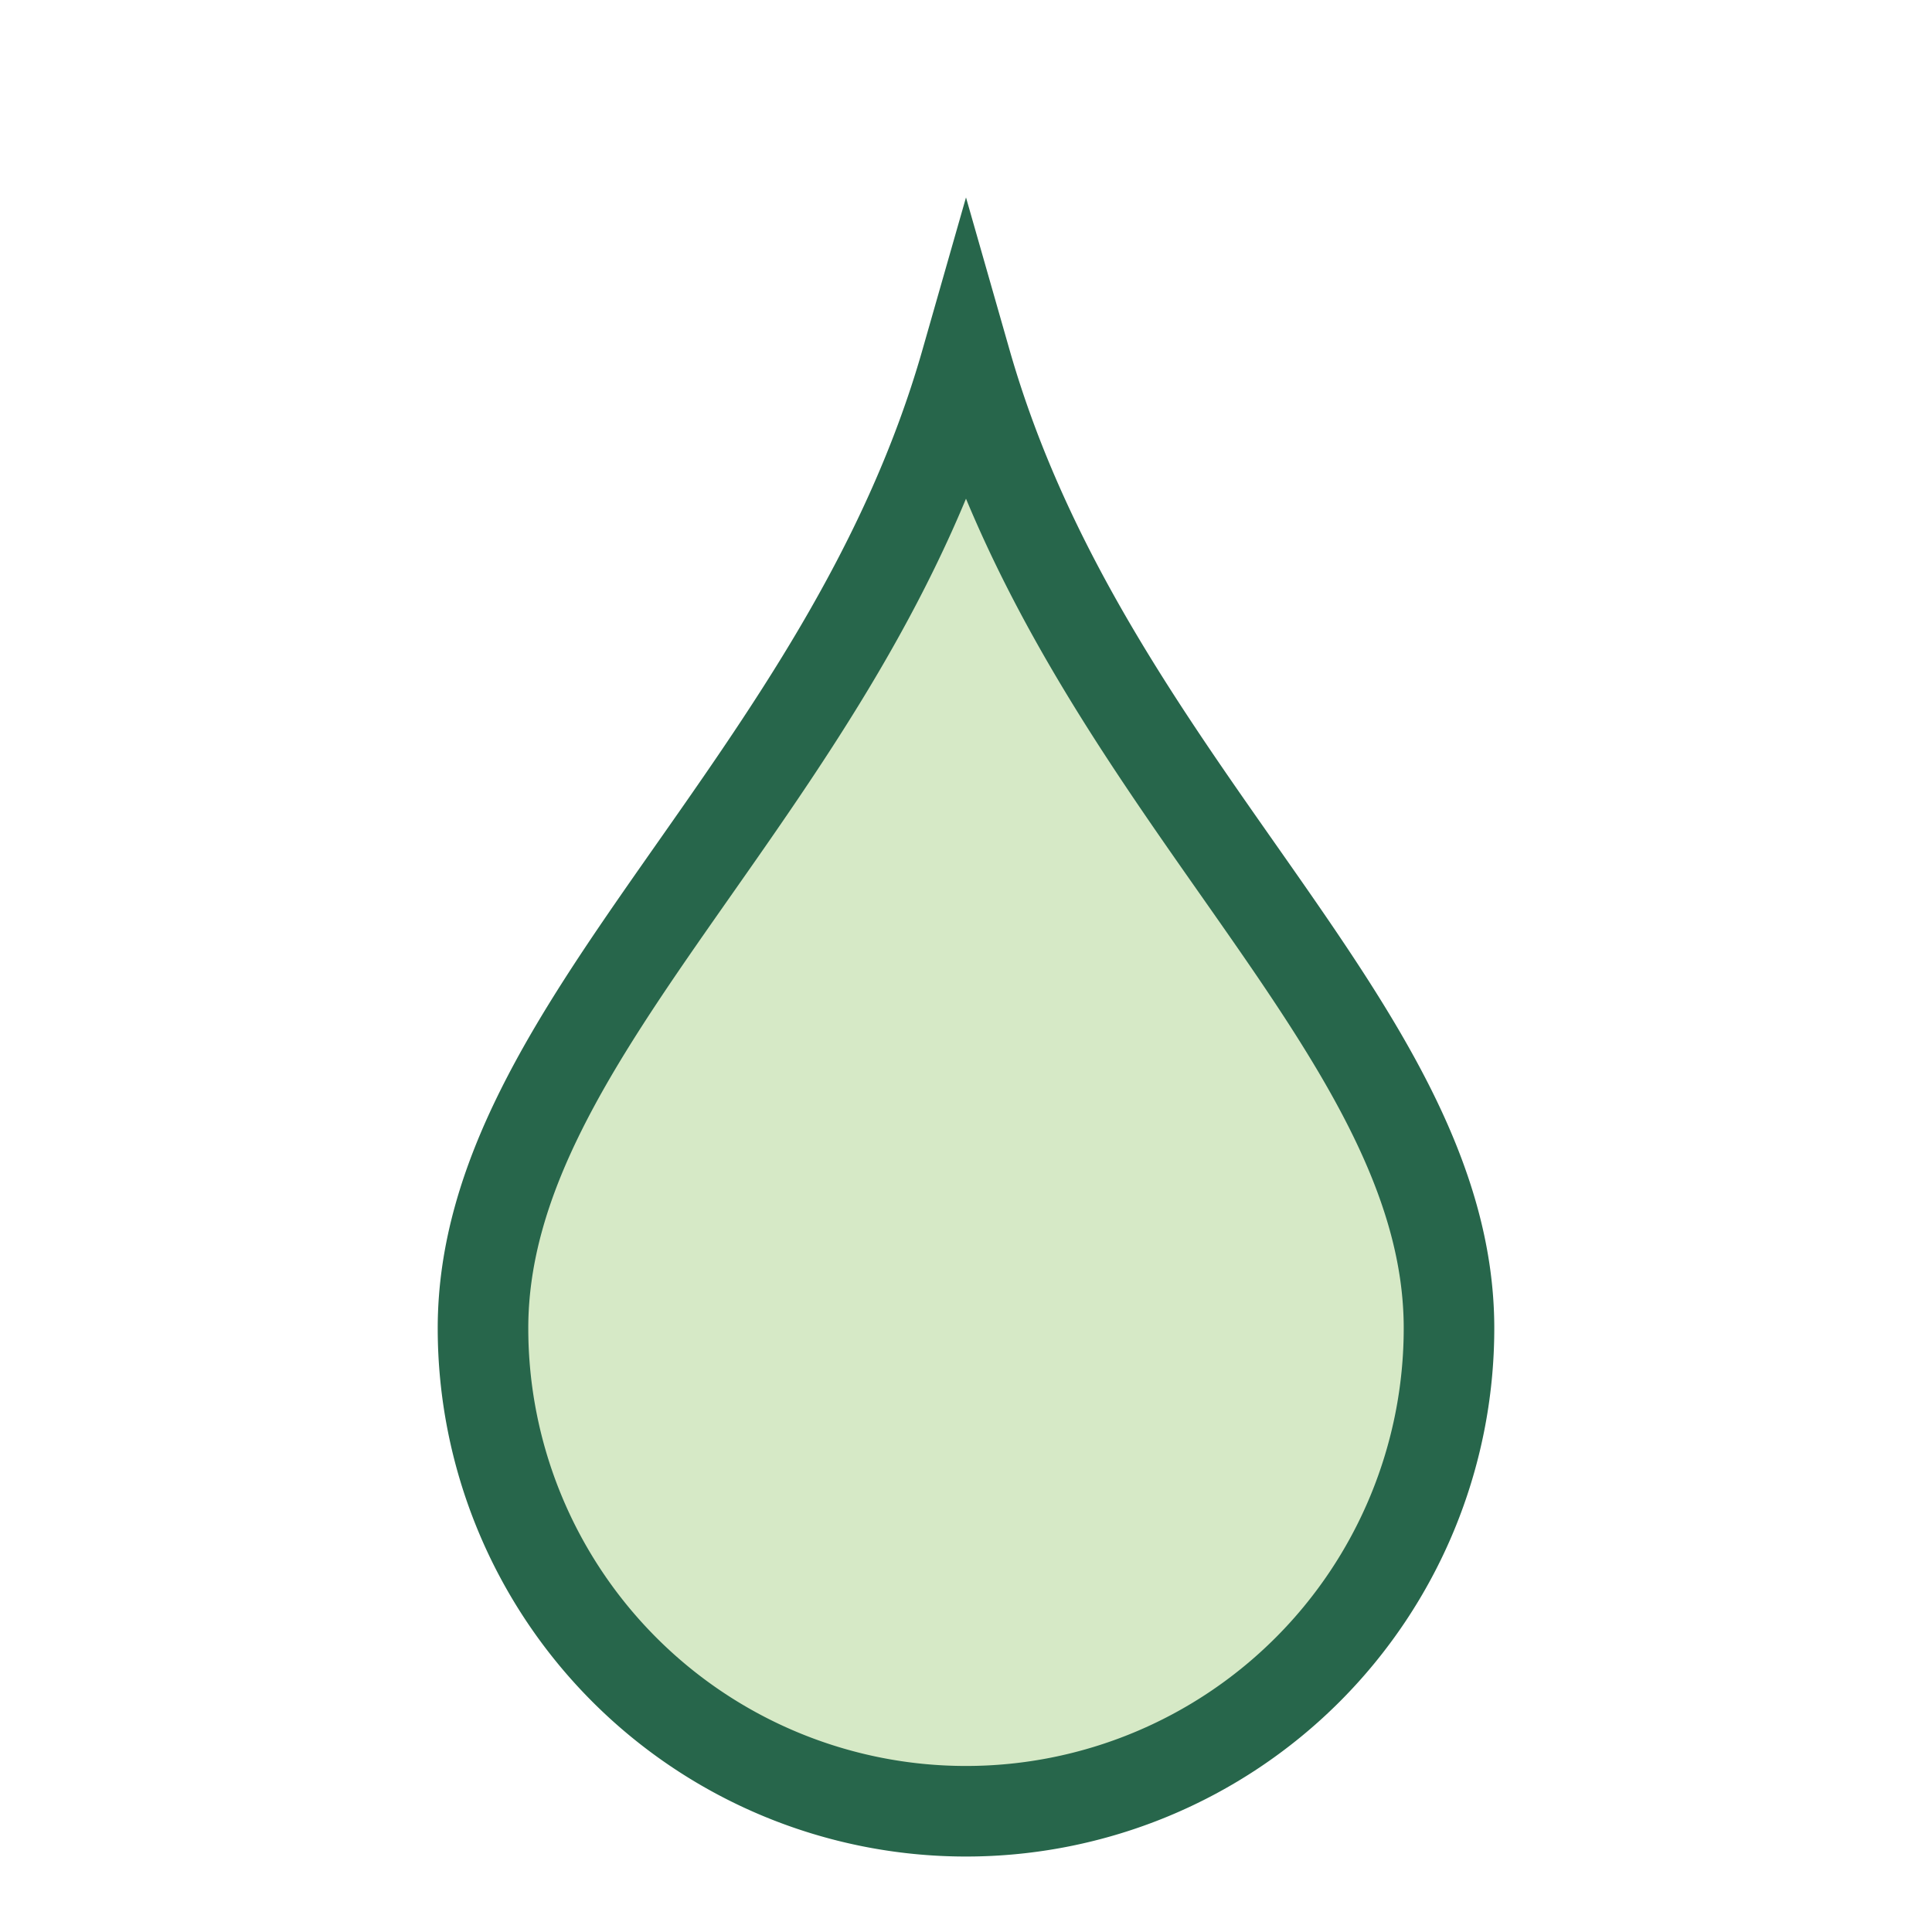 <?xml version="1.0" encoding="UTF-8"?>
<svg xmlns="http://www.w3.org/2000/svg" width="32" height="32" viewBox="0 0 32 32"><path d="M16 6C18 13 24 17 24 22A8 8 0 018 22c0-5 6-9 8-16z" fill="#D6E9C6" stroke="#27664B" stroke-width="1.5"/></svg>